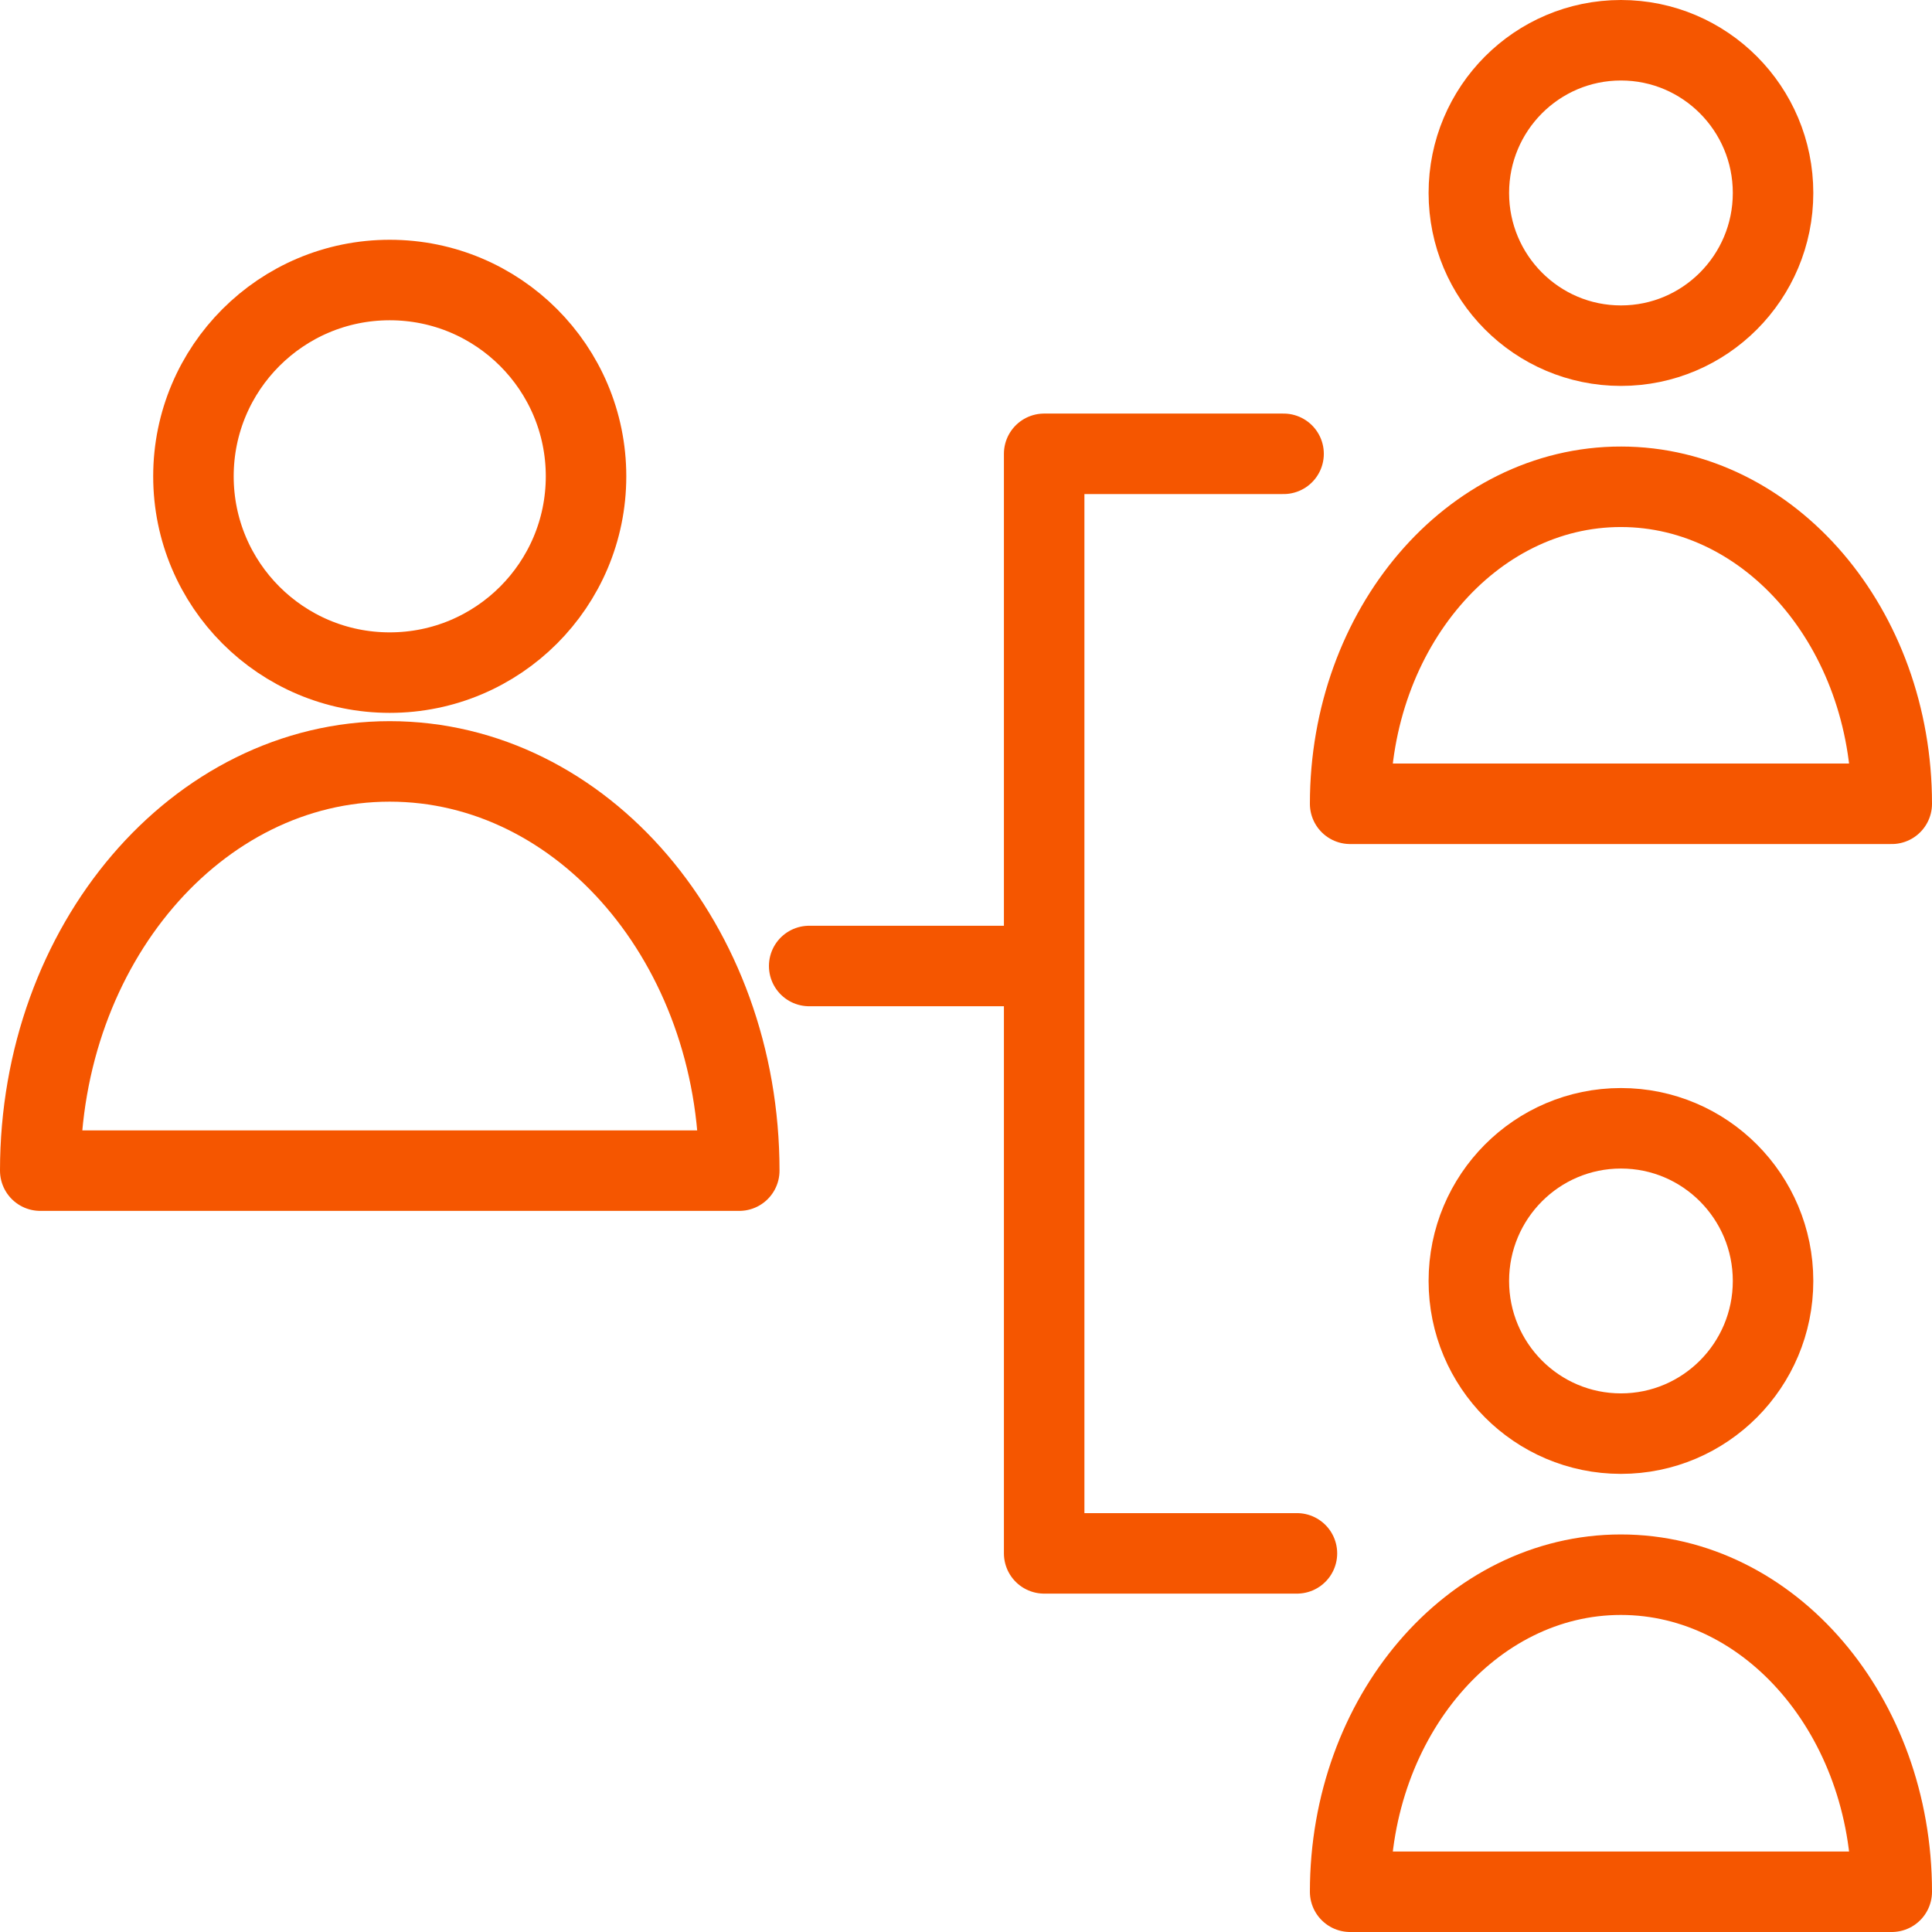 <svg xmlns="http://www.w3.org/2000/svg" width="48" height="48" fill="rgba(245,86,0,1)" viewBox="0 0 48 48"><g fill="none" stroke="rgba(245,86,0,1)" stroke-width="2" stroke-linecap="round" stroke-linejoin="round" stroke-miterlimit="10"><circle cx="9.683" cy="11.834" r="4.877"/><path d="M9.682 18.917C4.888 18.917 1 23.47 1 29.084h17.367c0-5.615-3.888-10.167-8.685-10.167z"/><ellipse cx="40.272" cy="4.794" rx="3.779" ry="3.794"/><path d="M40.27 12.094c-3.714 0-6.726 3.526-6.726 7.876H47c0-4.35-3.013-7.876-6.73-7.876z"/><ellipse cx="40.272" cy="31.825" rx="3.779" ry="3.793"/><path d="M40.27 39.123c-3.714 0-6.726 3.527-6.726 7.877H47c0-4.35-3.013-7.877-6.73-7.877zM31.89 11.275h-5.948v27.318h6.28M20.104 24h5.838"/></g></svg>